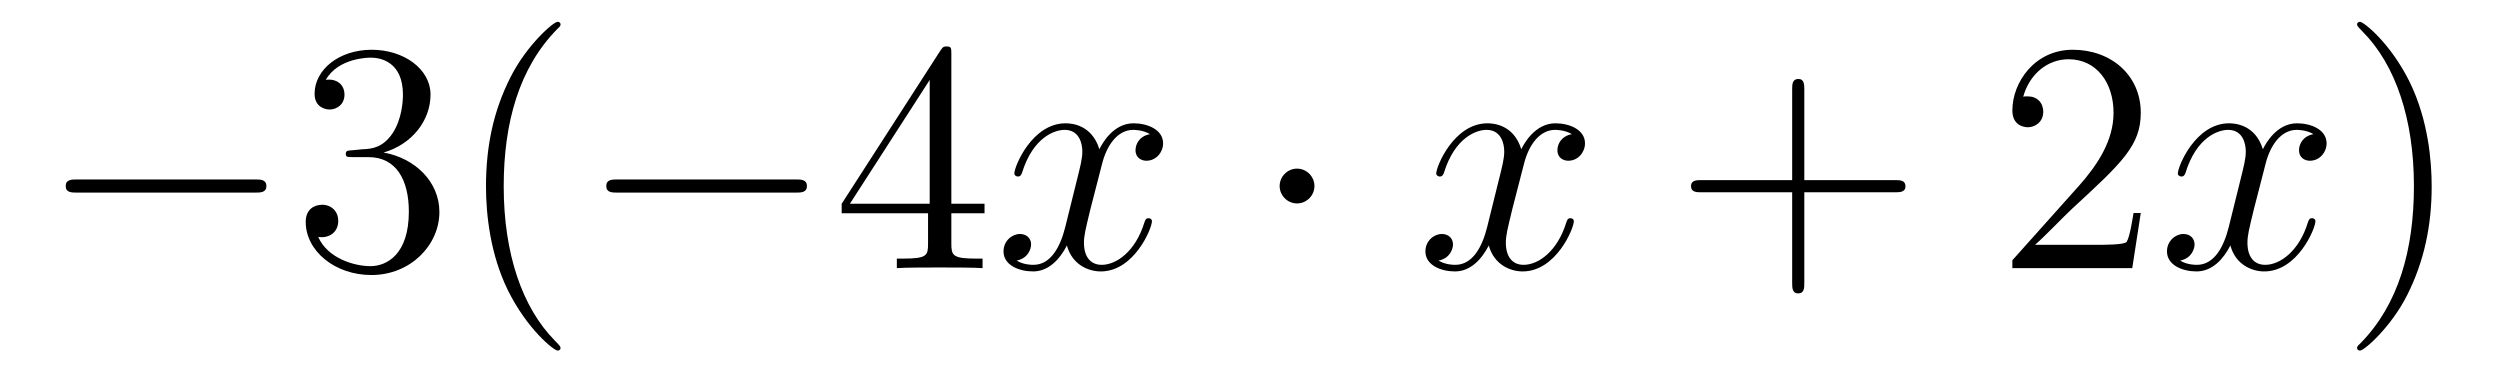 <?xml version='1.0'?>
<!-- This file was generated by dvisvgm 1.14.1 -->
<svg height='14pt' version='1.1' viewBox='0 -14 91 14' width='91pt' xmlns='http://www.w3.org/2000/svg' xmlns:xlink='http://www.w3.org/1999/xlink'>
<g id='page1'>
<g transform='matrix(1 0 0 1 -127 650)'>
<path d='M136.278 -656.989C136.481 -656.989 136.696 -656.989 136.696 -657.228C136.696 -657.468 136.481 -657.468 136.278 -657.468H129.811C129.608 -657.468 129.392 -657.468 129.392 -657.228C129.392 -656.989 129.608 -656.989 129.811 -656.989H136.278Z' fill-rule='evenodd'/>
<path d='M139.838 -658.532C139.635 -658.52 139.587 -658.507 139.587 -658.4C139.587 -658.281 139.647 -658.281 139.862 -658.281H140.412C141.428 -658.281 141.882 -657.444 141.882 -656.296C141.882 -654.73 141.069 -654.312 140.483 -654.312C139.91 -654.312 138.929 -654.587 138.583 -655.376C138.965 -655.316 139.312 -655.531 139.312 -655.961C139.312 -656.308 139.061 -656.547 138.726 -656.547C138.439 -656.547 138.128 -656.38 138.128 -655.926C138.128 -654.862 139.192 -653.989 140.519 -653.989C141.942 -653.989 142.994 -655.077 142.994 -656.284C142.994 -657.384 142.109 -658.245 140.961 -658.448C142.001 -658.747 142.671 -659.619 142.671 -660.552C142.671 -661.496 141.691 -662.189 140.531 -662.189C139.336 -662.189 138.451 -661.46 138.451 -660.588C138.451 -660.109 138.822 -660.014 139.001 -660.014C139.252 -660.014 139.539 -660.193 139.539 -660.552C139.539 -660.934 139.252 -661.102 138.989 -661.102C138.917 -661.102 138.894 -661.102 138.858 -661.09C139.312 -661.902 140.436 -661.902 140.495 -661.902C140.89 -661.902 141.667 -661.723 141.667 -660.552C141.667 -660.325 141.631 -659.655 141.284 -659.141C140.926 -658.615 140.519 -658.579 140.196 -658.567L139.838 -658.532ZM147.403 -651.335C147.403 -651.371 147.403 -651.395 147.2 -651.598C146.005 -652.806 145.335 -654.778 145.335 -657.217C145.335 -659.536 145.897 -661.532 147.284 -662.943C147.403 -663.05 147.403 -663.074 147.403 -663.11C147.403 -663.182 147.344 -663.206 147.296 -663.206C147.14 -663.206 146.16 -662.345 145.574 -661.173C144.965 -659.966 144.69 -658.687 144.69 -657.217C144.69 -656.152 144.857 -654.73 145.479 -653.451C146.184 -652.017 147.164 -651.239 147.296 -651.239C147.344 -651.239 147.403 -651.263 147.403 -651.335Z' fill-rule='evenodd'/>
<path d='M155.954 -656.989C156.157 -656.989 156.372 -656.989 156.372 -657.228C156.372 -657.468 156.157 -657.468 155.954 -657.468H149.486C149.283 -657.468 149.068 -657.468 149.068 -657.228C149.068 -656.989 149.283 -656.989 149.486 -656.989H155.954Z' fill-rule='evenodd'/>
<path d='M161.629 -662.022C161.629 -662.249 161.629 -662.309 161.462 -662.309C161.367 -662.309 161.331 -662.309 161.235 -662.166L157.637 -656.583V-656.236H160.781V-655.148C160.781 -654.706 160.757 -654.587 159.884 -654.587H159.645V-654.24C159.92 -654.264 160.864 -654.264 161.199 -654.264C161.534 -654.264 162.49 -654.264 162.765 -654.24V-654.587H162.526C161.665 -654.587 161.629 -654.706 161.629 -655.148V-656.236H162.837V-656.583H161.629V-662.022ZM160.841 -661.09V-656.583H157.936L160.841 -661.09Z' fill-rule='evenodd'/>
<path d='M168.859 -659.117C168.477 -659.046 168.333 -658.759 168.333 -658.532C168.333 -658.245 168.561 -658.149 168.728 -658.149C169.086 -658.149 169.337 -658.46 169.337 -658.782C169.337 -659.285 168.764 -659.512 168.261 -659.512C167.532 -659.512 167.126 -658.794 167.018 -658.567C166.743 -659.464 166.002 -659.512 165.787 -659.512C164.568 -659.512 163.922 -657.946 163.922 -657.683C163.922 -657.635 163.97 -657.575 164.054 -657.575C164.149 -657.575 164.173 -657.647 164.197 -657.695C164.604 -659.022 165.405 -659.273 165.751 -659.273C166.289 -659.273 166.397 -658.771 166.397 -658.484C166.397 -658.221 166.325 -657.946 166.181 -657.372L165.775 -655.734C165.596 -655.017 165.249 -654.36 164.616 -654.36C164.556 -654.36 164.257 -654.36 164.006 -654.515C164.436 -654.599 164.532 -654.957 164.532 -655.101C164.532 -655.34 164.353 -655.483 164.125 -655.483C163.839 -655.483 163.528 -655.232 163.528 -654.85C163.528 -654.348 164.09 -654.12 164.604 -654.12C165.177 -654.12 165.584 -654.575 165.835 -655.065C166.026 -654.36 166.624 -654.12 167.066 -654.12C168.285 -654.12 168.931 -655.687 168.931 -655.949C168.931 -656.009 168.883 -656.057 168.811 -656.057C168.704 -656.057 168.692 -655.997 168.656 -655.902C168.333 -654.85 167.64 -654.36 167.102 -654.36C166.684 -654.36 166.456 -654.67 166.456 -655.16C166.456 -655.423 166.504 -655.615 166.695 -656.404L167.114 -658.029C167.293 -658.747 167.7 -659.273 168.249 -659.273C168.274 -659.273 168.608 -659.273 168.859 -659.117Z' fill-rule='evenodd'/>
<path d='M174.846 -657.228C174.846 -657.575 174.559 -657.862 174.212 -657.862C173.866 -657.862 173.579 -657.575 173.579 -657.228C173.579 -656.882 173.866 -656.595 174.212 -656.595C174.559 -656.595 174.846 -656.882 174.846 -657.228Z' fill-rule='evenodd'/>
<path d='M184.216 -659.117C183.834 -659.046 183.69 -658.759 183.69 -658.532C183.69 -658.245 183.918 -658.149 184.085 -658.149C184.443 -658.149 184.694 -658.46 184.694 -658.782C184.694 -659.285 184.121 -659.512 183.618 -659.512C182.889 -659.512 182.483 -658.794 182.375 -658.567C182.1 -659.464 181.359 -659.512 181.144 -659.512C179.925 -659.512 179.279 -657.946 179.279 -657.683C179.279 -657.635 179.327 -657.575 179.411 -657.575C179.506 -657.575 179.53 -657.647 179.554 -657.695C179.961 -659.022 180.762 -659.273 181.108 -659.273C181.646 -659.273 181.754 -658.771 181.754 -658.484C181.754 -658.221 181.682 -657.946 181.538 -657.372L181.132 -655.734C180.953 -655.017 180.606 -654.36 179.973 -654.36C179.913 -654.36 179.614 -654.36 179.363 -654.515C179.793 -654.599 179.889 -654.957 179.889 -655.101C179.889 -655.34 179.71 -655.483 179.483 -655.483C179.196 -655.483 178.885 -655.232 178.885 -654.85C178.885 -654.348 179.447 -654.12 179.961 -654.12C180.534 -654.12 180.941 -654.575 181.192 -655.065C181.383 -654.36 181.981 -654.12 182.423 -654.12C183.642 -654.12 184.288 -655.687 184.288 -655.949C184.288 -656.009 184.24 -656.057 184.168 -656.057C184.061 -656.057 184.049 -655.997 184.013 -655.902C183.69 -654.85 182.997 -654.36 182.459 -654.36C182.041 -654.36 181.813 -654.67 181.813 -655.16C181.813 -655.423 181.861 -655.615 182.052 -656.404L182.471 -658.029C182.65 -658.747 183.057 -659.273 183.607 -659.273C183.631 -659.273 183.965 -659.273 184.216 -659.117Z' fill-rule='evenodd'/>
<path d='M192.677 -657.001H195.977C196.144 -657.001 196.36 -657.001 196.36 -657.217C196.36 -657.444 196.156 -657.444 195.977 -657.444H192.677V-660.743C192.677 -660.91 192.677 -661.126 192.462 -661.126C192.235 -661.126 192.235 -660.922 192.235 -660.743V-657.444H188.936C188.768 -657.444 188.553 -657.444 188.553 -657.228C188.553 -657.001 188.756 -657.001 188.936 -657.001H192.235V-653.702C192.235 -653.535 192.235 -653.32 192.45 -653.32C192.677 -653.32 192.677 -653.523 192.677 -653.702V-657.001Z' fill-rule='evenodd'/>
<path d='M204.924 -656.248H204.661C204.625 -656.045 204.53 -655.387 204.41 -655.196C204.328 -655.089 203.646 -655.089 203.287 -655.089H201.076C201.398 -655.364 202.127 -656.129 202.439 -656.416C204.256 -658.089 204.924 -658.711 204.924 -659.894C204.924 -661.269 203.837 -662.189 202.45 -662.189C201.064 -662.189 200.25 -661.006 200.25 -659.978C200.25 -659.368 200.777 -659.368 200.813 -659.368C201.064 -659.368 201.374 -659.547 201.374 -659.93C201.374 -660.265 201.148 -660.492 200.813 -660.492C200.705 -660.492 200.681 -660.492 200.645 -660.48C200.873 -661.293 201.517 -661.843 202.295 -661.843C203.311 -661.843 203.933 -660.994 203.933 -659.894C203.933 -658.878 203.347 -657.993 202.666 -657.228L200.25 -654.527V-654.24H204.614L204.924 -656.248Z' fill-rule='evenodd'/>
<path d='M211.21 -659.117C210.828 -659.046 210.684 -658.759 210.684 -658.532C210.684 -658.245 210.911 -658.149 211.079 -658.149C211.438 -658.149 211.688 -658.46 211.688 -658.782C211.688 -659.285 211.115 -659.512 210.612 -659.512C209.884 -659.512 209.477 -658.794 209.369 -658.567C209.094 -659.464 208.352 -659.512 208.138 -659.512C206.918 -659.512 206.273 -657.946 206.273 -657.683C206.273 -657.635 206.321 -657.575 206.405 -657.575C206.5 -657.575 206.524 -657.647 206.548 -657.695C206.954 -659.022 207.755 -659.273 208.102 -659.273C208.64 -659.273 208.747 -658.771 208.747 -658.484C208.747 -658.221 208.675 -657.946 208.532 -657.372L208.126 -655.734C207.947 -655.017 207.6 -654.36 206.966 -654.36C206.906 -654.36 206.608 -654.36 206.357 -654.515C206.786 -654.599 206.882 -654.957 206.882 -655.101C206.882 -655.34 206.704 -655.483 206.477 -655.483C206.189 -655.483 205.878 -655.232 205.878 -654.85C205.878 -654.348 206.441 -654.12 206.954 -654.12C207.528 -654.12 207.935 -654.575 208.186 -655.065C208.376 -654.36 208.975 -654.12 209.417 -654.12C210.636 -654.12 211.282 -655.687 211.282 -655.949C211.282 -656.009 211.234 -656.057 211.162 -656.057C211.055 -656.057 211.043 -655.997 211.007 -655.902C210.684 -654.85 209.99 -654.36 209.453 -654.36C209.034 -654.36 208.807 -654.67 208.807 -655.16C208.807 -655.423 208.855 -655.615 209.046 -656.404L209.465 -658.029C209.644 -658.747 210.05 -659.273 210.6 -659.273C210.624 -659.273 210.959 -659.273 211.21 -659.117Z' fill-rule='evenodd'/>
<path d='M215.513 -657.217C215.513 -658.125 215.393 -659.607 214.723 -660.994C214.019 -662.428 213.038 -663.206 212.906 -663.206C212.858 -663.206 212.798 -663.182 212.798 -663.11C212.798 -663.074 212.798 -663.05 213.002 -662.847C214.198 -661.64 214.867 -659.667 214.867 -657.228C214.867 -654.909 214.306 -652.913 212.918 -651.502C212.798 -651.395 212.798 -651.371 212.798 -651.335C212.798 -651.263 212.858 -651.239 212.906 -651.239C213.061 -651.239 214.042 -652.1 214.628 -653.272C215.238 -654.491 215.513 -655.782 215.513 -657.217Z' fill-rule='evenodd'/>
</g>
</g>
</svg>
